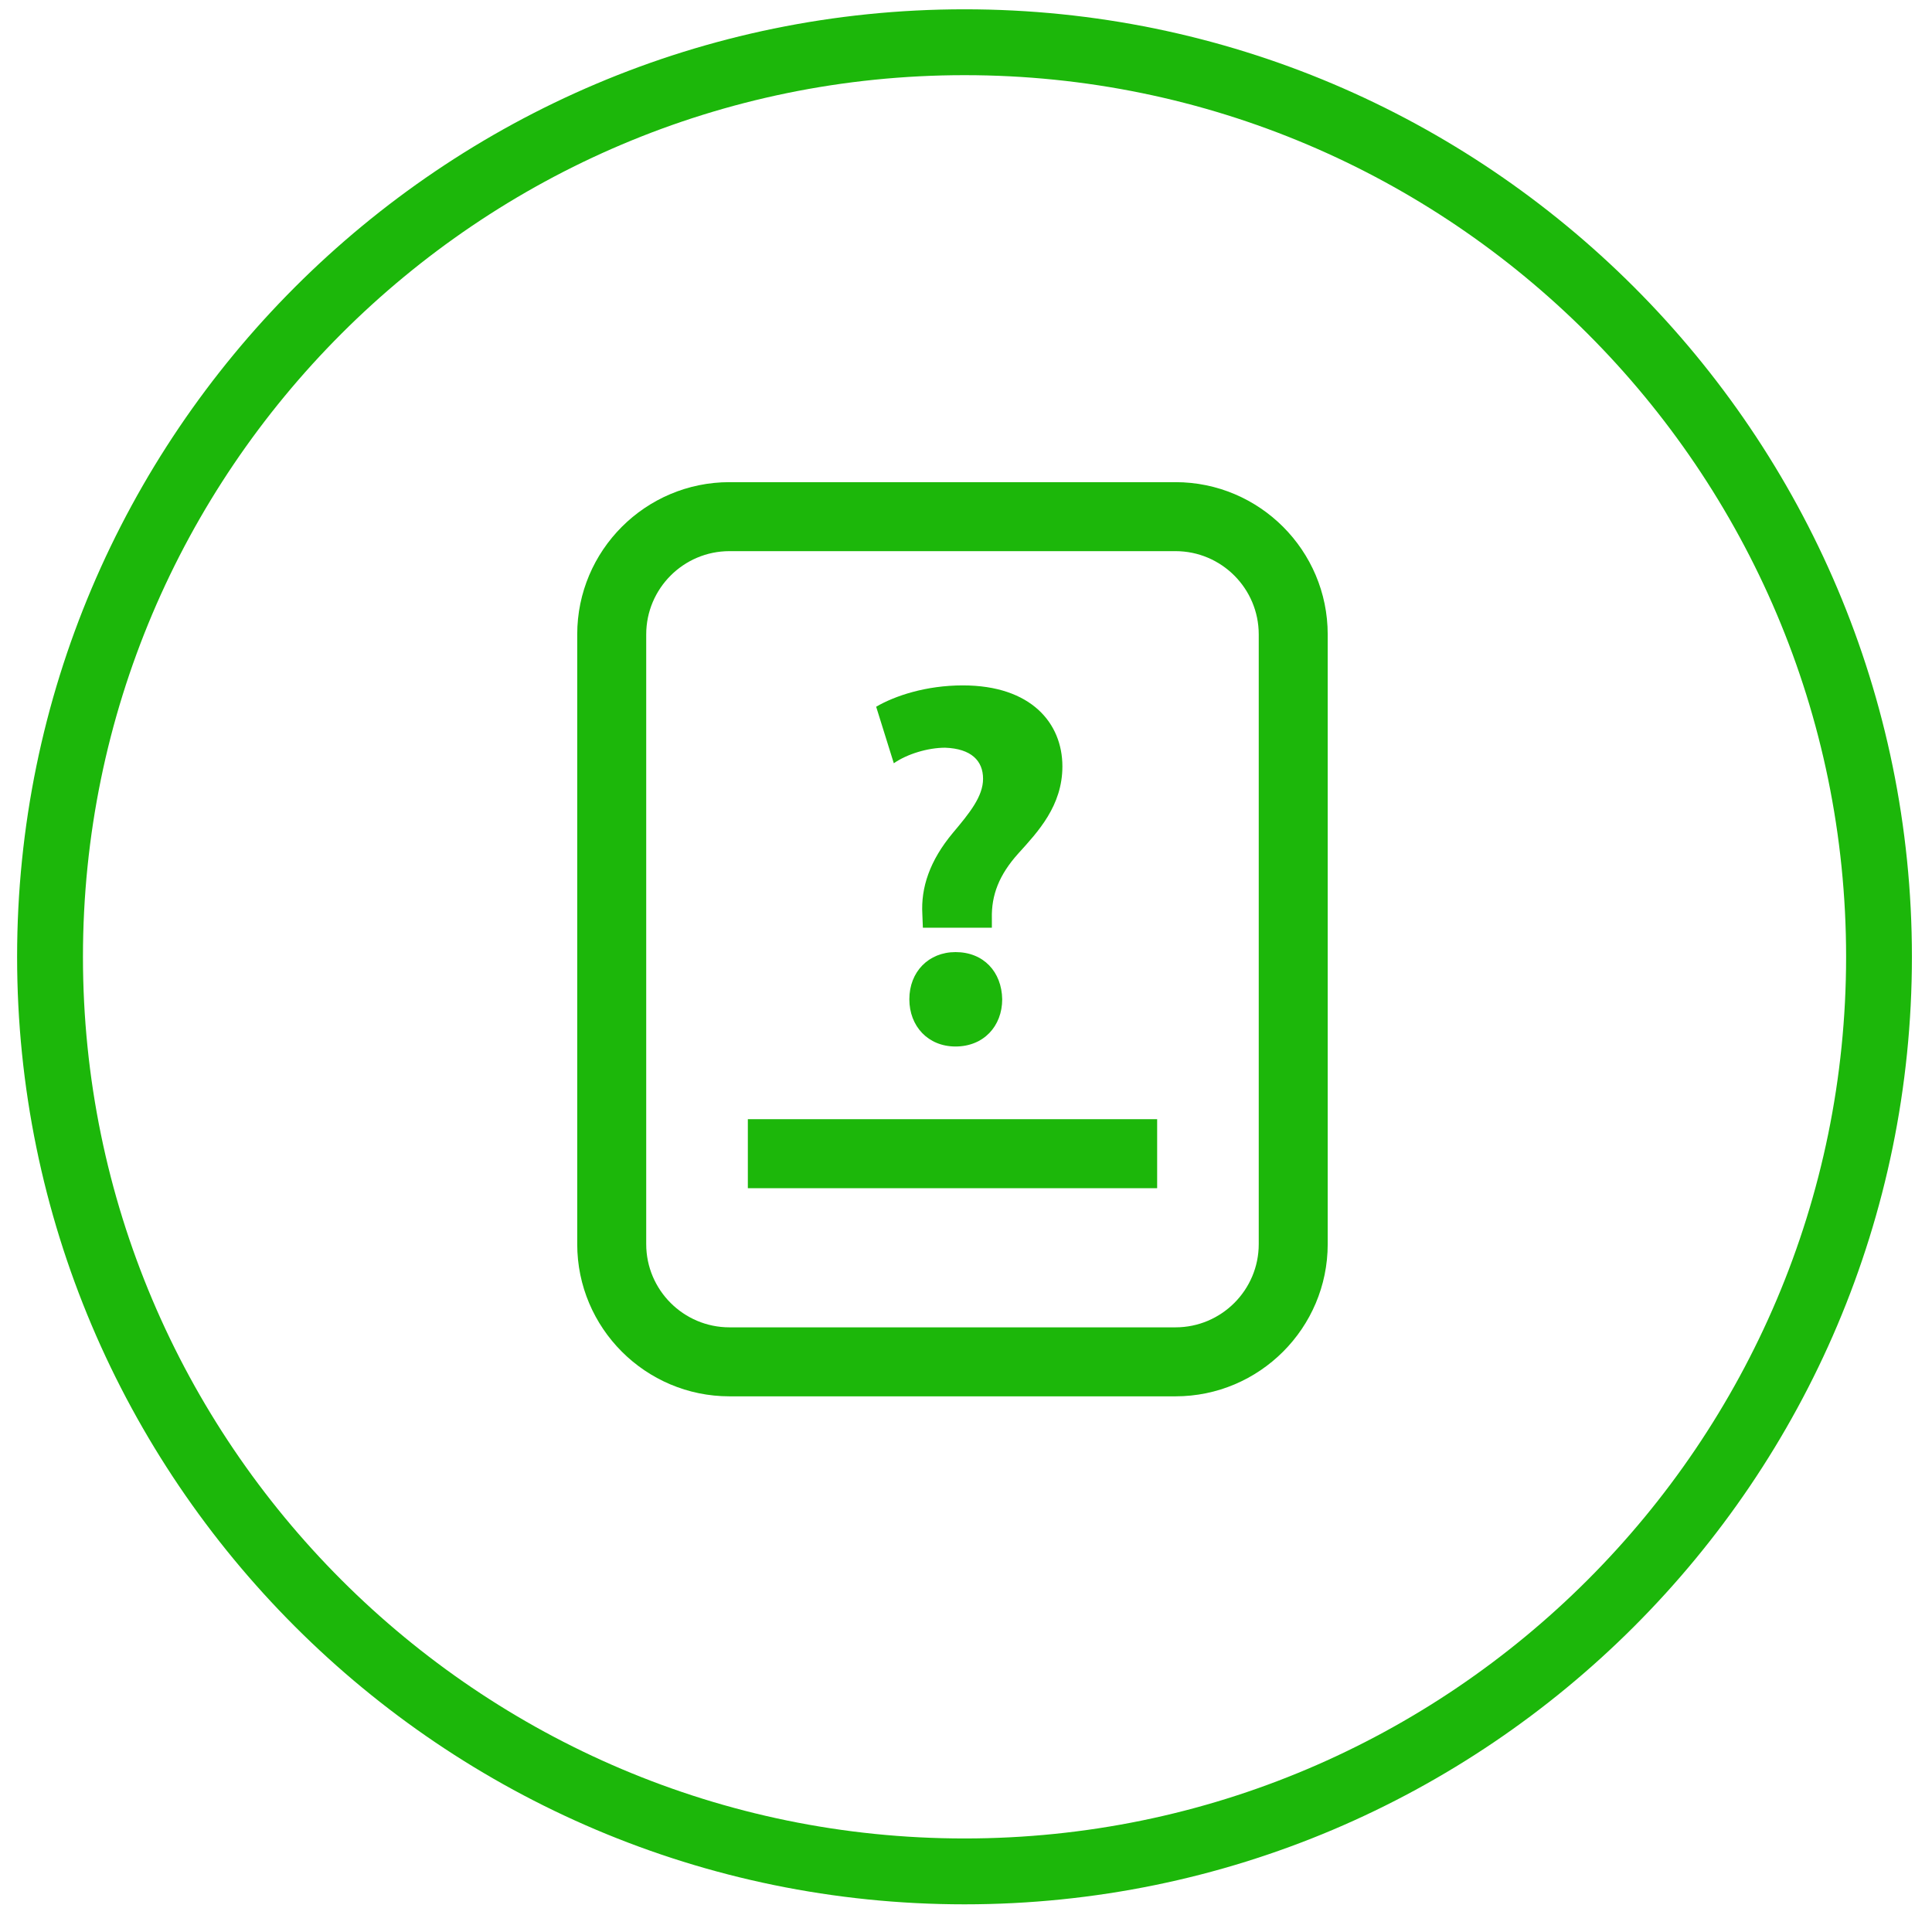 <svg xmlns="http://www.w3.org/2000/svg" xmlns:xlink="http://www.w3.org/1999/xlink" width="500" viewBox="0 0 375 375" height="500" preserveAspectRatio="xMidYMid meet"><path fill="#1cb70a" d="M 187.211 369.629 C 85.816 369.629 3.32 287.121 3.32 185.719 C 3.32 84.312 85.816 1.805 187.211 1.805 C 288.602 1.805 371.102 84.312 371.102 185.719 C 371.102 287.121 288.602 369.629 187.211 369.629 Z M 187.211 14.59 C 92.855 14.59 16.102 91.355 16.102 185.719 C 16.102 280.078 92.855 356.844 187.211 356.844 C 281.566 356.844 358.328 280.078 358.328 185.719 C 358.328 91.355 281.566 14.59 187.211 14.59 Z M 187.211 14.59 " fill-opacity="1" fill-rule="nonzero"></path><path fill="#1cb70a" d="M 228.16 271.027 L 141.594 271.027 C 125.293 271.027 112.039 257.766 112.039 241.484 L 112.039 123.141 C 112.039 106.84 125.293 93.586 141.594 93.586 L 228.16 93.586 C 244.453 93.586 257.707 106.84 257.707 123.141 L 257.707 241.484 C 257.707 257.766 244.453 271.027 228.16 271.027 Z M 141.594 106.977 C 132.68 106.977 125.43 114.227 125.43 123.141 L 125.43 241.484 C 125.43 250.391 132.68 257.637 141.594 257.637 L 228.16 257.637 C 237.074 257.637 244.32 250.391 244.32 241.484 L 244.32 123.141 C 244.32 114.227 237.074 106.977 228.16 106.977 Z M 141.594 106.977 " fill-opacity="1" fill-rule="nonzero"></path><path fill="#1cb70a" d="M 145.156 217.234 L 224.602 217.234 L 224.602 230.629 L 145.156 230.629 Z M 145.156 217.234 " fill-opacity="1" fill-rule="nonzero"></path><path fill="#1cb70a" d="M 179.129 180.066 L 179.027 177.445 C 178.727 172.312 180.434 167.066 184.969 161.641 C 188.191 157.812 190.812 154.59 190.812 151.164 C 190.812 147.641 188.496 145.316 183.457 145.129 C 180.133 145.129 176.102 146.332 173.488 148.148 L 170.062 137.176 C 173.691 135.059 179.73 133.035 186.883 133.035 C 200.172 133.035 206.211 140.395 206.211 148.75 C 206.211 156.406 201.477 161.438 197.652 165.66 C 193.934 169.793 192.414 173.719 192.52 178.25 L 192.52 180.066 Z M 176.504 193.957 C 176.504 188.629 180.242 184.801 185.469 184.801 C 190.906 184.801 194.434 188.629 194.527 193.957 C 194.527 199.188 190.906 203.125 185.469 203.125 C 180.133 203.125 176.504 199.188 176.504 193.957 Z M 176.504 193.957 " fill-opacity="1" fill-rule="nonzero"></path></svg>